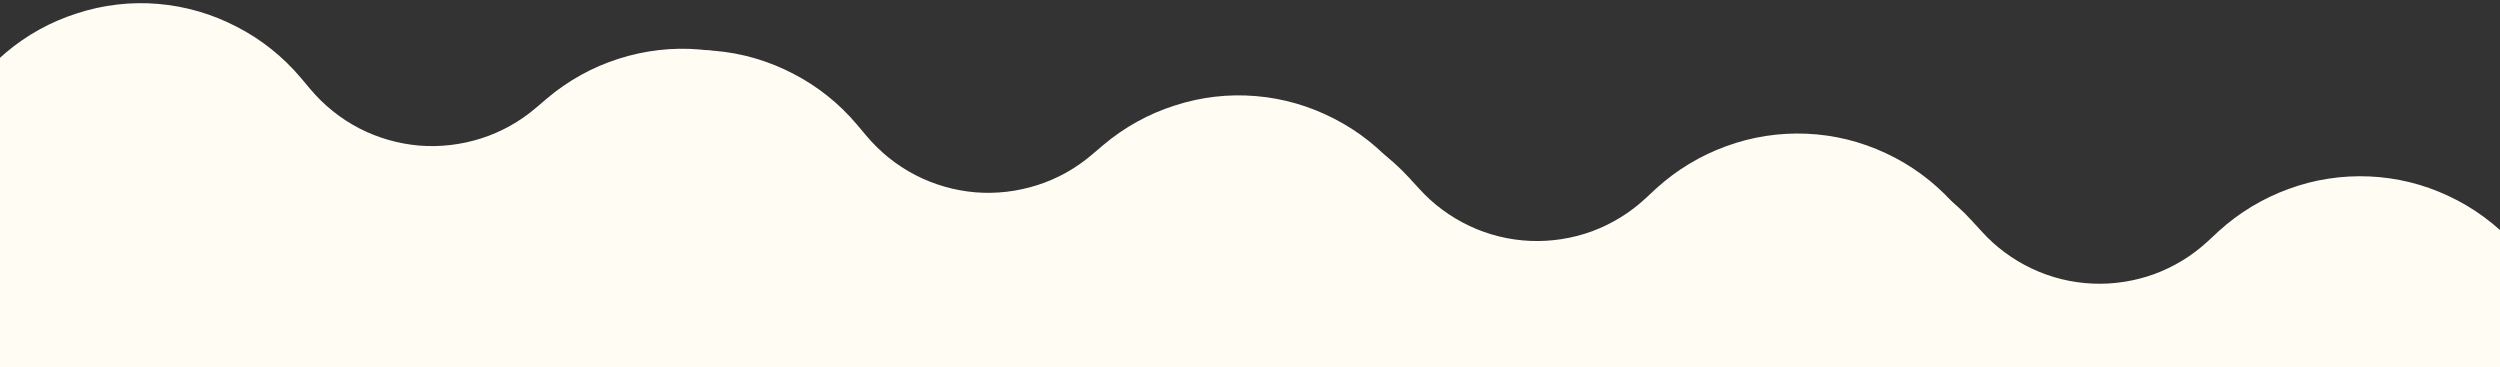 <?xml version="1.0" encoding="utf-8"?>
<!-- Generator: Adobe Illustrator 26.0.3, SVG Export Plug-In . SVG Version: 6.00 Build 0)  -->
<svg version="1.1" id="Layer_1" xmlns="http://www.w3.org/2000/svg" xmlns:xlink="http://www.w3.org/1999/xlink" x="0px" y="0px"
	 viewBox="0 0 1920 282" style="enable-background:new 0 0 1920 282;" xml:space="preserve">
<rect x="0" y="0" width="1920" height="282" fill="#333333" stroke="none"/>
<style type="text/css">
	.st0{clip-path:url(#SVGID_00000054953785119027714880000017851664498782116492_);}
	.st1{fill:#FFFCF3;}
</style>
<g>
	<defs>
		<rect id="SVGID_1_" y="-145" width="1920" height="427"/>
	</defs>
	<clipPath id="SVGID_00000055702511542742083320000014845613057292493503_">
		<use xlink:href="#SVGID_1_"  style="overflow:visible;"/>
	</clipPath>
	<g style="clip-path:url(#SVGID_00000055702511542742083320000014845613057292493503_);">
		<path class="st1" d="M646.8,94.5c-13.7-16.2-30.4-29.5-49.2-39.1c-18.7-9.7-39.2-15.7-60.2-17.4c-21-1.8-42.2,0.7-62.2,7.1
			c-20.2,6.4-38.9,16.8-55,30.4l-8.7,7.4c-12.3,10.5-26.6,18.5-42,23.4c-15.4,4.9-31.6,6.8-47.6,5.5c-16.1-1.4-31.8-5.9-46.1-13.3
			c-14.4-7.5-27.1-17.7-37.5-30.1l-7.4-8.8c-13.7-16.2-30.4-29.5-49.2-39.1C162.9,10.7,142.5,4.8,121.5,3c-21-1.8-42.2,0.7-62.2,7.2
			c-20.2,6.4-38.9,16.7-55,30.4C-11.9,54.2-25.2,71-34.9,89.8c-9.7,18.9-15.6,39.5-17.3,60.7c-1.5,21.3,1.2,42.6,8,62.9
			c6.5,20.2,16.8,38.9,30.4,55.1l3.6,4.2c38,45.4,84.5,82.9,137,110.2c52.5,27.3,109.9,44,168.8,49c58.9,4.9,118.3-1.9,174.6-20.1
			s108.4-47.3,153.4-85.7l4.2-3.7c16.1-13.7,29.4-30.4,39.1-49.2c9.7-18.9,15.6-39.5,17.3-60.7c1.8-21.2-0.6-42.4-7-62.7
			C670.8,129.4,660.5,110.7,646.8,94.5z"/>
		<path class="st1" d="M1073.9,130.3c-13.7-16.2-30.4-29.5-49.2-39.1c-18.7-9.7-39.2-15.7-60.2-17.4c-21-1.8-42.2,0.7-62.2,7.2
			c-20.2,6.4-38.9,16.8-55,30.4l-8.7,7.4c-12.3,10.5-26.6,18.5-42,23.4c-15.4,4.9-31.5,6.8-47.6,5.5c-16.1-1.4-31.8-5.9-46.1-13.3
			c-14.4-7.5-27.1-17.7-37.5-30.1l-7.4-8.8c-13.7-16.2-30.4-29.5-49.2-39.1c-18.7-9.7-39.2-15.7-60.2-17.4
			c-21-1.8-42.2,0.7-62.2,7.1c-20.2,6.4-38.9,16.7-55,30.4c-16.1,13.7-29.4,30.4-39.1,49.2c-9.7,18.9-15.6,39.5-17.3,60.7
			c-1.5,21.3,1.2,42.6,8,62.9c6.5,20.2,16.8,38.9,30.4,55.1l3.6,4.2c38,45.4,84.5,82.9,137,110.2c52.5,27.3,109.9,44,168.8,49
			c58.9,4.9,118.3-1.9,174.6-20.1c56.3-18.2,108.4-47.3,153.4-85.7l4.2-3.7c16.1-13.7,29.4-30.4,39.1-49.2
			c9.7-18.9,15.6-39.5,17.3-60.7c1.8-21.1-0.6-42.4-7-62.7C1097.9,165.3,1087.6,146.5,1073.9,130.3z"/>
		<path class="st1" d="M1499.1,154.9c-14.3-15.6-31.5-28.3-50.7-37.2c-19.1-9-39.8-14.1-60.8-15c-21.1-0.9-42.1,2.3-61.9,9.6
			c-19.9,7.2-38.2,18.3-53.8,32.5l-8.4,7.8c-11.9,11-25.8,19.5-41,25.1c-15.2,5.5-31.3,8-47.4,7.3c-16.1-0.7-32-4.6-46.6-11.5
			c-14.6-6.9-27.8-16.6-38.6-28.6l-7.8-8.5c-14.3-15.6-31.5-28.2-50.7-37.2c-19.1-9-39.7-14.1-60.8-15c-21.1-0.9-42.1,2.3-61.9,9.6
			c-19.9,7.2-38.2,18.2-53.8,32.5c-15.6,14.3-28.2,31.6-37.2,50.7c-8.9,19.3-14,40.1-14.9,61.3c-0.7,21.3,2.9,42.6,10.4,62.5
			c7.2,19.9,18.3,38.2,32.5,53.8l3.8,4.1c39.7,43.9,87.7,79.5,141.2,104.7c53.5,25.2,111.5,39.6,170.6,42.3
			c59.1,2.6,118.1-6.5,173.7-26.9c55.5-20.3,106.5-51.5,150-91.7l4.1-3.9c15.6-14.3,28.2-31.6,37.2-50.7c8.9-19.3,14-40.1,15-61.3
			c0.9-21.2-2.3-42.4-9.5-62.4C1524.4,188.9,1513.4,170.5,1499.1,154.9z"/>
		<path class="st1" d="M1931.1,187.7c-14.3-15.6-31.5-28.3-50.7-37.2c-19.1-9-39.7-14.1-60.8-15c-21.1-0.9-42.1,2.3-61.9,9.6
			c-19.9,7.2-38.2,18.3-53.8,32.5l-8.4,7.8c-11.9,11-25.8,19.5-41,25.1c-15.2,5.5-31.3,8-47.4,7.3c-16.1-0.7-32-4.6-46.6-11.5
			c-14.6-6.9-27.8-16.6-38.6-28.6l-7.8-8.5c-14.3-15.6-31.5-28.2-50.7-37.2c-19.1-9-39.7-14.1-60.8-15c-21.1-0.9-42.1,2.3-61.9,9.6
			c-19.9,7.2-38.2,18.2-53.8,32.5c-15.6,14.3-28.2,31.6-37.2,50.7c-8.9,19.3-14,40.1-14.9,61.3c-0.7,21.3,2.9,42.6,10.4,62.5
			c7.2,19.9,18.3,38.2,32.5,53.8l3.8,4.1c39.7,43.9,87.7,79.5,141.2,104.7c53.5,25.2,111.5,39.6,170.6,42.3
			c59.1,2.6,118.1-6.5,173.7-26.9s106.5-51.5,150-91.7l4.1-3.9c15.6-14.3,28.2-31.6,37.1-50.7c8.9-19.3,14-40.1,14.9-61.3
			c0.9-21.2-2.3-42.4-9.4-62.4C1956.4,221.7,1945.3,203.4,1931.1,187.7z"/>
	</g>
</g>
</svg>
